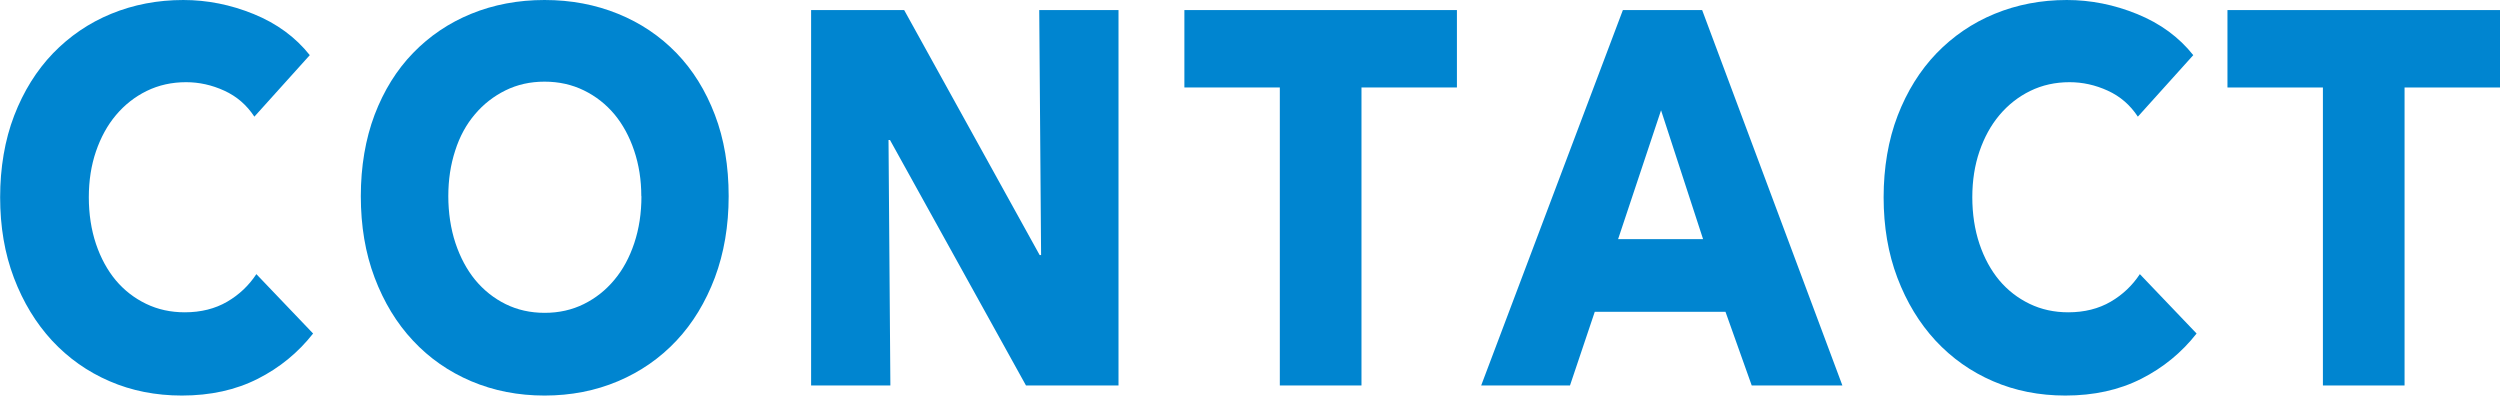 <?xml version="1.0" encoding="UTF-8"?><svg id="_レイヤー_1" xmlns="http://www.w3.org/2000/svg" viewBox="0 0 188.6 29.84"><defs><style>.cls-1{fill:#0085d0;}</style></defs><path class="cls-1" d="M19.44,28.58c-1.66.84-3.56,1.26-5.72,1.26-1.97,0-3.79-.36-5.45-1.08-1.67-.72-3.11-1.74-4.34-3.06-1.22-1.32-2.18-2.9-2.88-4.74-.7-1.84-1.04-3.87-1.04-6.08s.35-4.32,1.06-6.16c.71-1.84,1.69-3.41,2.93-4.7,1.25-1.29,2.71-2.29,4.39-2.98,1.68-.69,3.49-1.04,5.44-1.04,1.8,0,3.57.35,5.31,1.06,1.74.71,3.15,1.74,4.23,3.1l-4.18,4.64c-.58-.88-1.33-1.53-2.27-1.96-.94-.43-1.9-.64-2.88-.64-1.08,0-2.07.22-2.97.66-.9.44-1.67,1.05-2.32,1.82-.65.77-1.15,1.69-1.51,2.74-.36,1.05-.54,2.21-.54,3.46s.18,2.45.54,3.52c.36,1.07.86,1.98,1.49,2.74.64.76,1.4,1.35,2.29,1.78.89.43,1.86.64,2.92.64,1.22,0,2.29-.27,3.2-.8.91-.53,1.64-1.23,2.2-2.08l4.28,4.48c-1.13,1.44-2.52,2.58-4.18,3.42Z"/><path class="cls-1" d="M54.97,14.8c0,2.24-.35,4.29-1.04,6.14-.7,1.85-1.66,3.44-2.9,4.76-1.24,1.32-2.71,2.34-4.41,3.06-1.7.72-3.55,1.08-5.54,1.08s-3.83-.36-5.53-1.08c-1.69-.72-3.16-1.74-4.39-3.06-1.24-1.32-2.2-2.91-2.9-4.76-.7-1.85-1.04-3.9-1.04-6.14s.35-4.31,1.04-6.14c.7-1.83,1.66-3.38,2.9-4.66,1.24-1.28,2.7-2.27,4.39-2.96,1.69-.69,3.53-1.04,5.53-1.04s3.84.35,5.54,1.04c1.7.69,3.17,1.68,4.41,2.96,1.24,1.28,2.2,2.83,2.9,4.66.7,1.83,1.04,3.87,1.04,6.14ZM48.38,14.8c0-1.23-.18-2.37-.54-3.44-.36-1.07-.86-1.98-1.49-2.74-.64-.76-1.4-1.36-2.3-1.8-.9-.44-1.89-.66-2.97-.66s-2.06.22-2.95.66c-.89.44-1.66,1.04-2.3,1.8-.65.76-1.15,1.67-1.49,2.74-.35,1.07-.52,2.21-.52,3.44s.18,2.46.54,3.54c.36,1.08.86,2.01,1.49,2.78.64.77,1.4,1.38,2.29,1.82s1.87.66,2.95.66,2.06-.22,2.95-.66,1.66-1.05,2.3-1.82c.65-.77,1.15-1.7,1.51-2.78.36-1.08.54-2.26.54-3.54Z"/><path class="cls-1" d="M77.4,29.08l-10.26-18.52h-.11l.14,18.52h-5.98V.76h7.02l10.22,18.48h.11l-.14-18.48h5.98v28.32h-6.98Z"/><path class="cls-1" d="M102.71,6.6v22.48h-6.16V6.6h-7.2V.76h20.56v5.84h-7.2Z"/><path class="cls-1" d="M132.15,29.08l-1.98-5.56h-9.86l-1.87,5.56h-6.7L122.43.76h5.98l10.58,28.32h-6.84ZM125.31,8.32l-3.24,9.72h6.41l-3.17-9.72Z"/><path class="cls-1" d="M161.53,28.58c-1.66.84-3.56,1.26-5.72,1.26-1.97,0-3.79-.36-5.45-1.08-1.67-.72-3.11-1.74-4.34-3.06-1.22-1.32-2.18-2.9-2.88-4.74-.7-1.84-1.04-3.87-1.04-6.08s.35-4.32,1.06-6.16c.71-1.84,1.69-3.41,2.93-4.7,1.25-1.29,2.71-2.29,4.39-2.98,1.68-.69,3.49-1.04,5.44-1.04,1.8,0,3.57.35,5.31,1.06,1.74.71,3.15,1.74,4.23,3.1l-4.18,4.64c-.58-.88-1.33-1.53-2.27-1.96-.94-.43-1.9-.64-2.88-.64-1.08,0-2.07.22-2.97.66-.9.44-1.67,1.05-2.32,1.82-.65.77-1.15,1.69-1.51,2.74-.36,1.05-.54,2.21-.54,3.46s.18,2.45.54,3.52c.36,1.07.86,1.98,1.49,2.74.64.76,1.4,1.35,2.29,1.78.89.43,1.86.64,2.92.64,1.22,0,2.29-.27,3.2-.8.91-.53,1.64-1.23,2.2-2.08l4.28,4.48c-1.13,1.44-2.52,2.58-4.18,3.42Z"/><path class="cls-1" d="M181.4,6.6v22.48h-6.16V6.6h-7.2V.76h20.56v5.84h-7.2Z"/></svg>